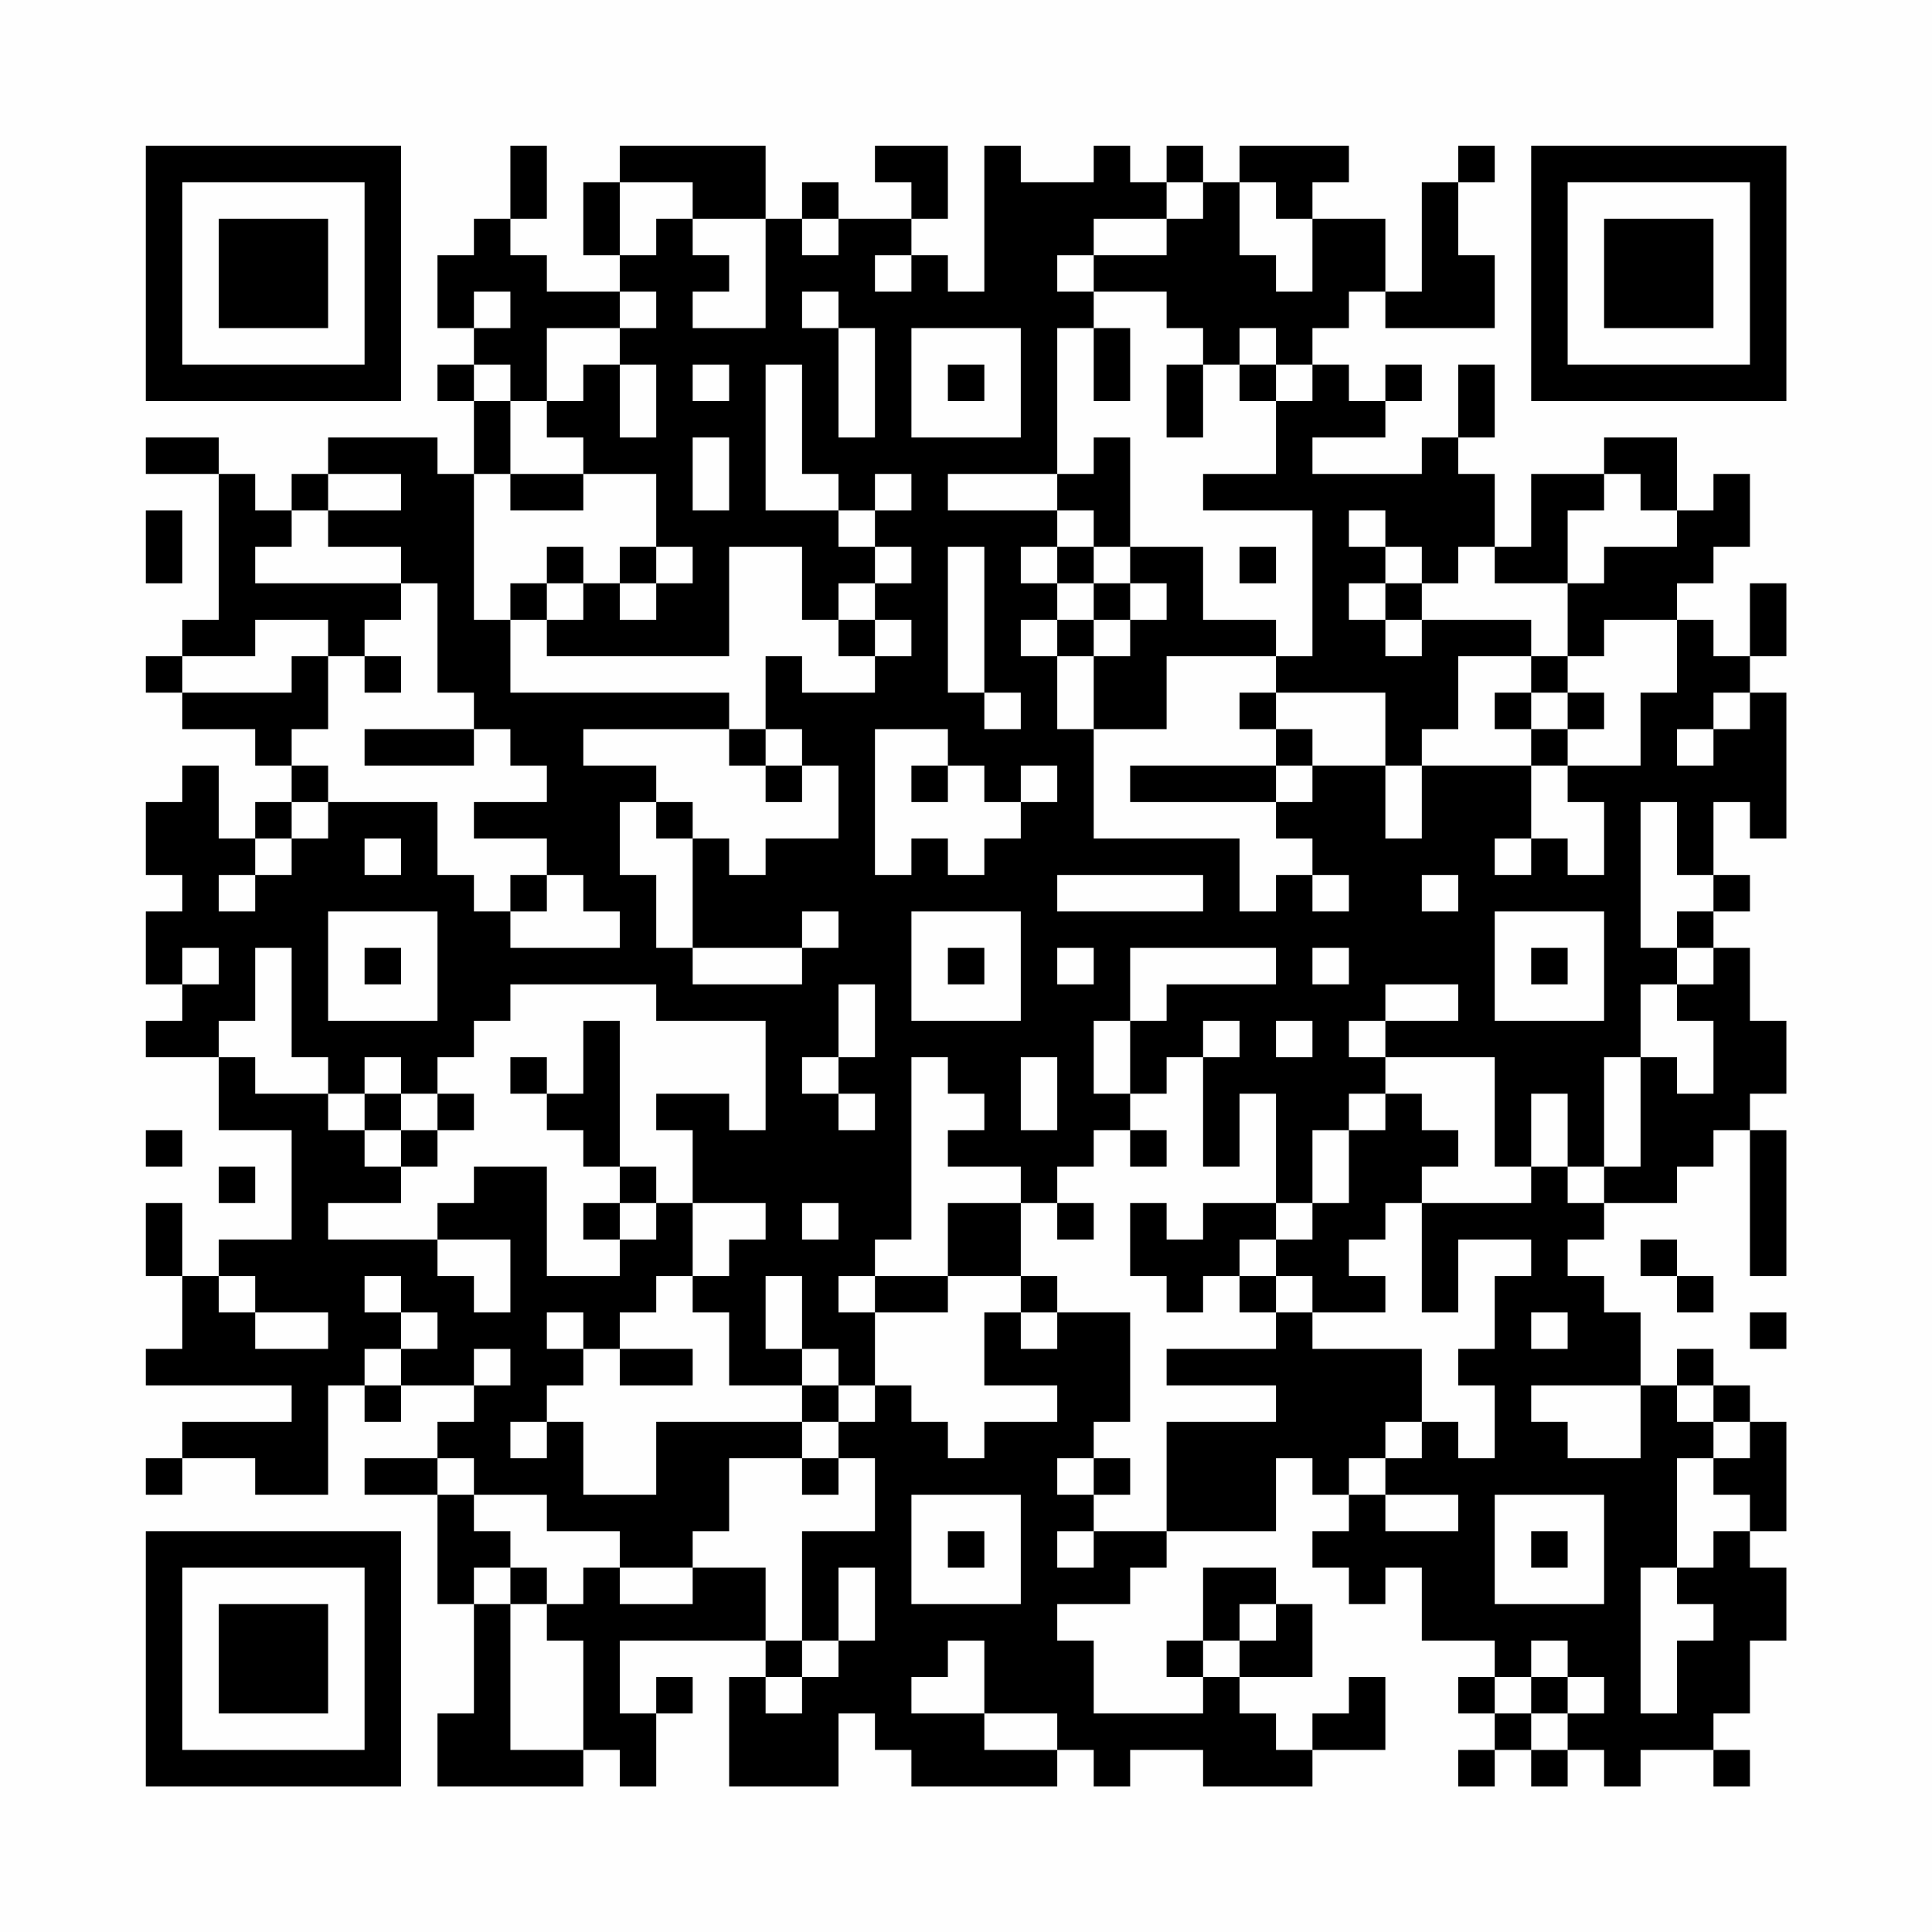 <?xml version="1.0" encoding="UTF-8"?>
<svg xmlns="http://www.w3.org/2000/svg" version="1.1" width="200" height="200" viewBox="0 0 200 200"><rect x="0" y="0" width="200" height="200" fill="#fefefe"/><g transform="scale(3.774)"><g transform="translate(4,4)"><path fill-rule="evenodd" d="M10 0L10 2L9 2L9 3L8 3L8 5L9 5L9 6L8 6L8 7L9 7L9 9L8 9L8 8L5 8L5 9L4 9L4 10L3 10L3 9L2 9L2 8L0 8L0 9L2 9L2 13L1 13L1 14L0 14L0 15L1 15L1 16L3 16L3 17L4 17L4 18L3 18L3 19L2 19L2 17L1 17L1 18L0 18L0 20L1 20L1 21L0 21L0 23L1 23L1 24L0 24L0 25L2 25L2 27L4 27L4 30L2 30L2 31L1 31L1 29L0 29L0 31L1 31L1 33L0 33L0 34L4 34L4 35L1 35L1 36L0 36L0 37L1 37L1 36L3 36L3 37L5 37L5 34L6 34L6 35L7 35L7 34L9 34L9 35L8 35L8 36L6 36L6 37L8 37L8 40L9 40L9 43L8 43L8 45L12 45L12 44L13 44L13 45L14 45L14 43L15 43L15 42L14 42L14 43L13 43L13 41L17 41L17 42L16 42L16 45L19 45L19 43L20 43L20 44L21 44L21 45L25 45L25 44L26 44L26 45L27 45L27 44L29 44L29 45L32 45L32 44L34 44L34 42L33 42L33 43L32 43L32 44L31 44L31 43L30 43L30 42L32 42L32 40L31 40L31 39L29 39L29 41L28 41L28 42L29 42L29 43L26 43L26 41L25 41L25 40L27 40L27 39L28 39L28 38L31 38L31 36L32 36L32 37L33 37L33 38L32 38L32 39L33 39L33 40L34 40L34 39L35 39L35 41L37 41L37 42L36 42L36 43L37 43L37 44L36 44L36 45L37 45L37 44L38 44L38 45L39 45L39 44L40 44L40 45L41 45L41 44L43 44L43 45L44 45L44 44L43 44L43 43L44 43L44 41L45 41L45 39L44 39L44 38L45 38L45 35L44 35L44 34L43 34L43 33L42 33L42 34L41 34L41 32L40 32L40 31L39 31L39 30L40 30L40 29L42 29L42 28L43 28L43 27L44 27L44 31L45 31L45 27L44 27L44 26L45 26L45 24L44 24L44 22L43 22L43 21L44 21L44 20L43 20L43 18L44 18L44 19L45 19L45 15L44 15L44 14L45 14L45 12L44 12L44 14L43 14L43 13L42 13L42 12L43 12L43 11L44 11L44 9L43 9L43 10L42 10L42 8L40 8L40 9L38 9L38 11L37 11L37 9L36 9L36 8L37 8L37 6L36 6L36 8L35 8L35 9L32 9L32 8L34 8L34 7L35 7L35 6L34 6L34 7L33 7L33 6L32 6L32 5L33 5L33 4L34 4L34 5L37 5L37 3L36 3L36 1L37 1L37 0L36 0L36 1L35 1L35 4L34 4L34 2L32 2L32 1L33 1L33 0L30 0L30 1L29 1L29 0L28 0L28 1L27 1L27 0L26 0L26 1L24 1L24 0L23 0L23 4L22 4L22 3L21 3L21 2L22 2L22 0L20 0L20 1L21 1L21 2L19 2L19 1L18 1L18 2L17 2L17 0L13 0L13 1L12 1L12 3L13 3L13 4L11 4L11 3L10 3L10 2L11 2L11 0ZM13 1L13 3L14 3L14 2L15 2L15 3L16 3L16 4L15 4L15 5L17 5L17 2L15 2L15 1ZM28 1L28 2L26 2L26 3L25 3L25 4L26 4L26 5L25 5L25 9L22 9L22 10L25 10L25 11L24 11L24 12L25 12L25 13L24 13L24 14L25 14L25 16L26 16L26 19L30 19L30 21L31 21L31 20L32 20L32 21L33 21L33 20L32 20L32 19L31 19L31 18L32 18L32 17L34 17L34 19L35 19L35 17L38 17L38 19L37 19L37 20L38 20L38 19L39 19L39 20L40 20L40 18L39 18L39 17L41 17L41 15L42 15L42 13L40 13L40 14L39 14L39 12L40 12L40 11L42 11L42 10L41 10L41 9L40 9L40 10L39 10L39 12L37 12L37 11L36 11L36 12L35 12L35 11L34 11L34 10L33 10L33 11L34 11L34 12L33 12L33 13L34 13L34 14L35 14L35 13L38 13L38 14L36 14L36 16L35 16L35 17L34 17L34 15L31 15L31 14L32 14L32 10L29 10L29 9L31 9L31 7L32 7L32 6L31 6L31 5L30 5L30 6L29 6L29 5L28 5L28 4L26 4L26 3L28 3L28 2L29 2L29 1ZM30 1L30 3L31 3L31 4L32 4L32 2L31 2L31 1ZM18 2L18 3L19 3L19 2ZM20 3L20 4L21 4L21 3ZM9 4L9 5L10 5L10 4ZM13 4L13 5L11 5L11 7L10 7L10 6L9 6L9 7L10 7L10 9L9 9L9 13L10 13L10 15L16 15L16 16L12 16L12 17L14 17L14 18L13 18L13 20L14 20L14 22L15 22L15 23L18 23L18 22L19 22L19 21L18 21L18 22L15 22L15 19L16 19L16 20L17 20L17 19L19 19L19 17L18 17L18 16L17 16L17 14L18 14L18 15L20 15L20 14L21 14L21 13L20 13L20 12L21 12L21 11L20 11L20 10L21 10L21 9L20 9L20 10L19 10L19 9L18 9L18 6L17 6L17 10L19 10L19 11L20 11L20 12L19 12L19 13L18 13L18 11L16 11L16 14L11 14L11 13L12 13L12 12L13 12L13 13L14 13L14 12L15 12L15 11L14 11L14 9L12 9L12 8L11 8L11 7L12 7L12 6L13 6L13 8L14 8L14 6L13 6L13 5L14 5L14 4ZM18 4L18 5L19 5L19 8L20 8L20 5L19 5L19 4ZM21 5L21 8L24 8L24 5ZM26 5L26 7L27 7L27 5ZM15 6L15 7L16 7L16 6ZM22 6L22 7L23 7L23 6ZM28 6L28 8L29 8L29 6ZM30 6L30 7L31 7L31 6ZM15 8L15 10L16 10L16 8ZM26 8L26 9L25 9L25 10L26 10L26 11L25 11L25 12L26 12L26 13L25 13L25 14L26 14L26 16L28 16L28 14L31 14L31 13L29 13L29 11L27 11L27 8ZM5 9L5 10L4 10L4 11L3 11L3 12L7 12L7 13L6 13L6 14L5 14L5 13L3 13L3 14L1 14L1 15L4 15L4 14L5 14L5 16L4 16L4 17L5 17L5 18L4 18L4 19L3 19L3 20L2 20L2 21L3 21L3 20L4 20L4 19L5 19L5 18L8 18L8 20L9 20L9 21L10 21L10 22L13 22L13 21L12 21L12 20L11 20L11 19L9 19L9 18L11 18L11 17L10 17L10 16L9 16L9 15L8 15L8 12L7 12L7 11L5 11L5 10L7 10L7 9ZM10 9L10 10L12 10L12 9ZM0 10L0 12L1 12L1 10ZM11 11L11 12L10 12L10 13L11 13L11 12L12 12L12 11ZM13 11L13 12L14 12L14 11ZM22 11L22 15L23 15L23 16L24 16L24 15L23 15L23 11ZM26 11L26 12L27 12L27 13L26 13L26 14L27 14L27 13L28 13L28 12L27 12L27 11ZM30 11L30 12L31 12L31 11ZM34 12L34 13L35 13L35 12ZM19 13L19 14L20 14L20 13ZM6 14L6 15L7 15L7 14ZM38 14L38 15L37 15L37 16L38 16L38 17L39 17L39 16L40 16L40 15L39 15L39 14ZM30 15L30 16L31 16L31 17L27 17L27 18L31 18L31 17L32 17L32 16L31 16L31 15ZM38 15L38 16L39 16L39 15ZM43 15L43 16L42 16L42 17L43 17L43 16L44 16L44 15ZM6 16L6 17L9 17L9 16ZM16 16L16 17L17 17L17 18L18 18L18 17L17 17L17 16ZM20 16L20 20L21 20L21 19L22 19L22 20L23 20L23 19L24 19L24 18L25 18L25 17L24 17L24 18L23 18L23 17L22 17L22 16ZM21 17L21 18L22 18L22 17ZM14 18L14 19L15 19L15 18ZM41 18L41 22L42 22L42 23L41 23L41 25L40 25L40 28L39 28L39 26L38 26L38 28L37 28L37 25L34 25L34 24L36 24L36 23L34 23L34 24L33 24L33 25L34 25L34 26L33 26L33 27L32 27L32 29L31 29L31 26L30 26L30 28L29 28L29 25L30 25L30 24L29 24L29 25L28 25L28 26L27 26L27 24L28 24L28 23L31 23L31 22L27 22L27 24L26 24L26 26L27 26L27 27L26 27L26 28L25 28L25 29L24 29L24 28L22 28L22 27L23 27L23 26L22 26L22 25L21 25L21 30L20 30L20 31L19 31L19 32L20 32L20 34L19 34L19 33L18 33L18 31L17 31L17 33L18 33L18 34L16 34L16 32L15 32L15 31L16 31L16 30L17 30L17 29L15 29L15 27L14 27L14 26L16 26L16 27L17 27L17 24L14 24L14 23L10 23L10 24L9 24L9 25L8 25L8 26L7 26L7 25L6 25L6 26L5 26L5 25L4 25L4 22L3 22L3 24L2 24L2 25L3 25L3 26L5 26L5 27L6 27L6 28L7 28L7 29L5 29L5 30L8 30L8 31L9 31L9 32L10 32L10 30L8 30L8 29L9 29L9 28L11 28L11 31L13 31L13 30L14 30L14 29L15 29L15 31L14 31L14 32L13 32L13 33L12 33L12 32L11 32L11 33L12 33L12 34L11 34L11 35L10 35L10 36L11 36L11 35L12 35L12 37L14 37L14 35L18 35L18 36L16 36L16 38L15 38L15 39L13 39L13 38L11 38L11 37L9 37L9 36L8 36L8 37L9 37L9 38L10 38L10 39L9 39L9 40L10 40L10 44L12 44L12 41L11 41L11 40L12 40L12 39L13 39L13 40L15 40L15 39L17 39L17 41L18 41L18 42L17 42L17 43L18 43L18 42L19 42L19 41L20 41L20 39L19 39L19 41L18 41L18 38L20 38L20 36L19 36L19 35L20 35L20 34L21 34L21 35L22 35L22 36L23 36L23 35L25 35L25 34L23 34L23 32L24 32L24 33L25 33L25 32L27 32L27 35L26 35L26 36L25 36L25 37L26 37L26 38L25 38L25 39L26 39L26 38L28 38L28 35L31 35L31 34L28 34L28 33L31 33L31 32L32 32L32 33L35 33L35 35L34 35L34 36L33 36L33 37L34 37L34 38L36 38L36 37L34 37L34 36L35 36L35 35L36 35L36 36L37 36L37 34L36 34L36 33L37 33L37 31L38 31L38 30L36 30L36 32L35 32L35 29L38 29L38 28L39 28L39 29L40 29L40 28L41 28L41 25L42 25L42 26L43 26L43 24L42 24L42 23L43 23L43 22L42 22L42 21L43 21L43 20L42 20L42 18ZM6 19L6 20L7 20L7 19ZM10 20L10 21L11 21L11 20ZM25 20L25 21L29 21L29 20ZM35 20L35 21L36 21L36 20ZM5 21L5 24L8 24L8 21ZM21 21L21 24L24 24L24 21ZM37 21L37 24L40 24L40 21ZM1 22L1 23L2 23L2 22ZM6 22L6 23L7 23L7 22ZM22 22L22 23L23 23L23 22ZM25 22L25 23L26 23L26 22ZM32 22L32 23L33 23L33 22ZM38 22L38 23L39 23L39 22ZM19 23L19 25L18 25L18 26L19 26L19 27L20 27L20 26L19 26L19 25L20 25L20 23ZM12 24L12 26L11 26L11 25L10 25L10 26L11 26L11 27L12 27L12 28L13 28L13 29L12 29L12 30L13 30L13 29L14 29L14 28L13 28L13 24ZM31 24L31 25L32 25L32 24ZM24 25L24 27L25 27L25 25ZM6 26L6 27L7 27L7 28L8 28L8 27L9 27L9 26L8 26L8 27L7 27L7 26ZM34 26L34 27L33 27L33 29L32 29L32 30L31 30L31 29L29 29L29 30L28 30L28 29L27 29L27 31L28 31L28 32L29 32L29 31L30 31L30 32L31 32L31 31L32 31L32 32L34 32L34 31L33 31L33 30L34 30L34 29L35 29L35 28L36 28L36 27L35 27L35 26ZM0 27L0 28L1 28L1 27ZM27 27L27 28L28 28L28 27ZM2 28L2 29L3 29L3 28ZM18 29L18 30L19 30L19 29ZM22 29L22 31L20 31L20 32L22 32L22 31L24 31L24 32L25 32L25 31L24 31L24 29ZM25 29L25 30L26 30L26 29ZM30 30L30 31L31 31L31 30ZM41 30L41 31L42 31L42 32L43 32L43 31L42 31L42 30ZM2 31L2 32L3 32L3 33L5 33L5 32L3 32L3 31ZM6 31L6 32L7 32L7 33L6 33L6 34L7 34L7 33L8 33L8 32L7 32L7 31ZM38 32L38 33L39 33L39 32ZM44 32L44 33L45 33L45 32ZM9 33L9 34L10 34L10 33ZM13 33L13 34L15 34L15 33ZM18 34L18 35L19 35L19 34ZM38 34L38 35L39 35L39 36L41 36L41 34ZM42 34L42 35L43 35L43 36L42 36L42 39L41 39L41 43L42 43L42 41L43 41L43 40L42 40L42 39L43 39L43 38L44 38L44 37L43 37L43 36L44 36L44 35L43 35L43 34ZM18 36L18 37L19 37L19 36ZM26 36L26 37L27 37L27 36ZM21 37L21 40L24 40L24 37ZM37 37L37 40L40 40L40 37ZM22 38L22 39L23 39L23 38ZM38 38L38 39L39 39L39 38ZM10 39L10 40L11 40L11 39ZM30 40L30 41L29 41L29 42L30 42L30 41L31 41L31 40ZM22 41L22 42L21 42L21 43L23 43L23 44L25 44L25 43L23 43L23 41ZM38 41L38 42L37 42L37 43L38 43L38 44L39 44L39 43L40 43L40 42L39 42L39 41ZM38 42L38 43L39 43L39 42ZM0 0L0 7L7 7L7 0ZM1 1L1 6L6 6L6 1ZM2 2L2 5L5 5L5 2ZM38 0L38 7L45 7L45 0ZM39 1L39 6L44 6L44 1ZM40 2L40 5L43 5L43 2ZM0 38L0 45L7 45L7 38ZM1 39L1 44L6 44L6 39ZM2 40L2 43L5 43L5 40Z" fill="#000000"/></g></g></svg>
